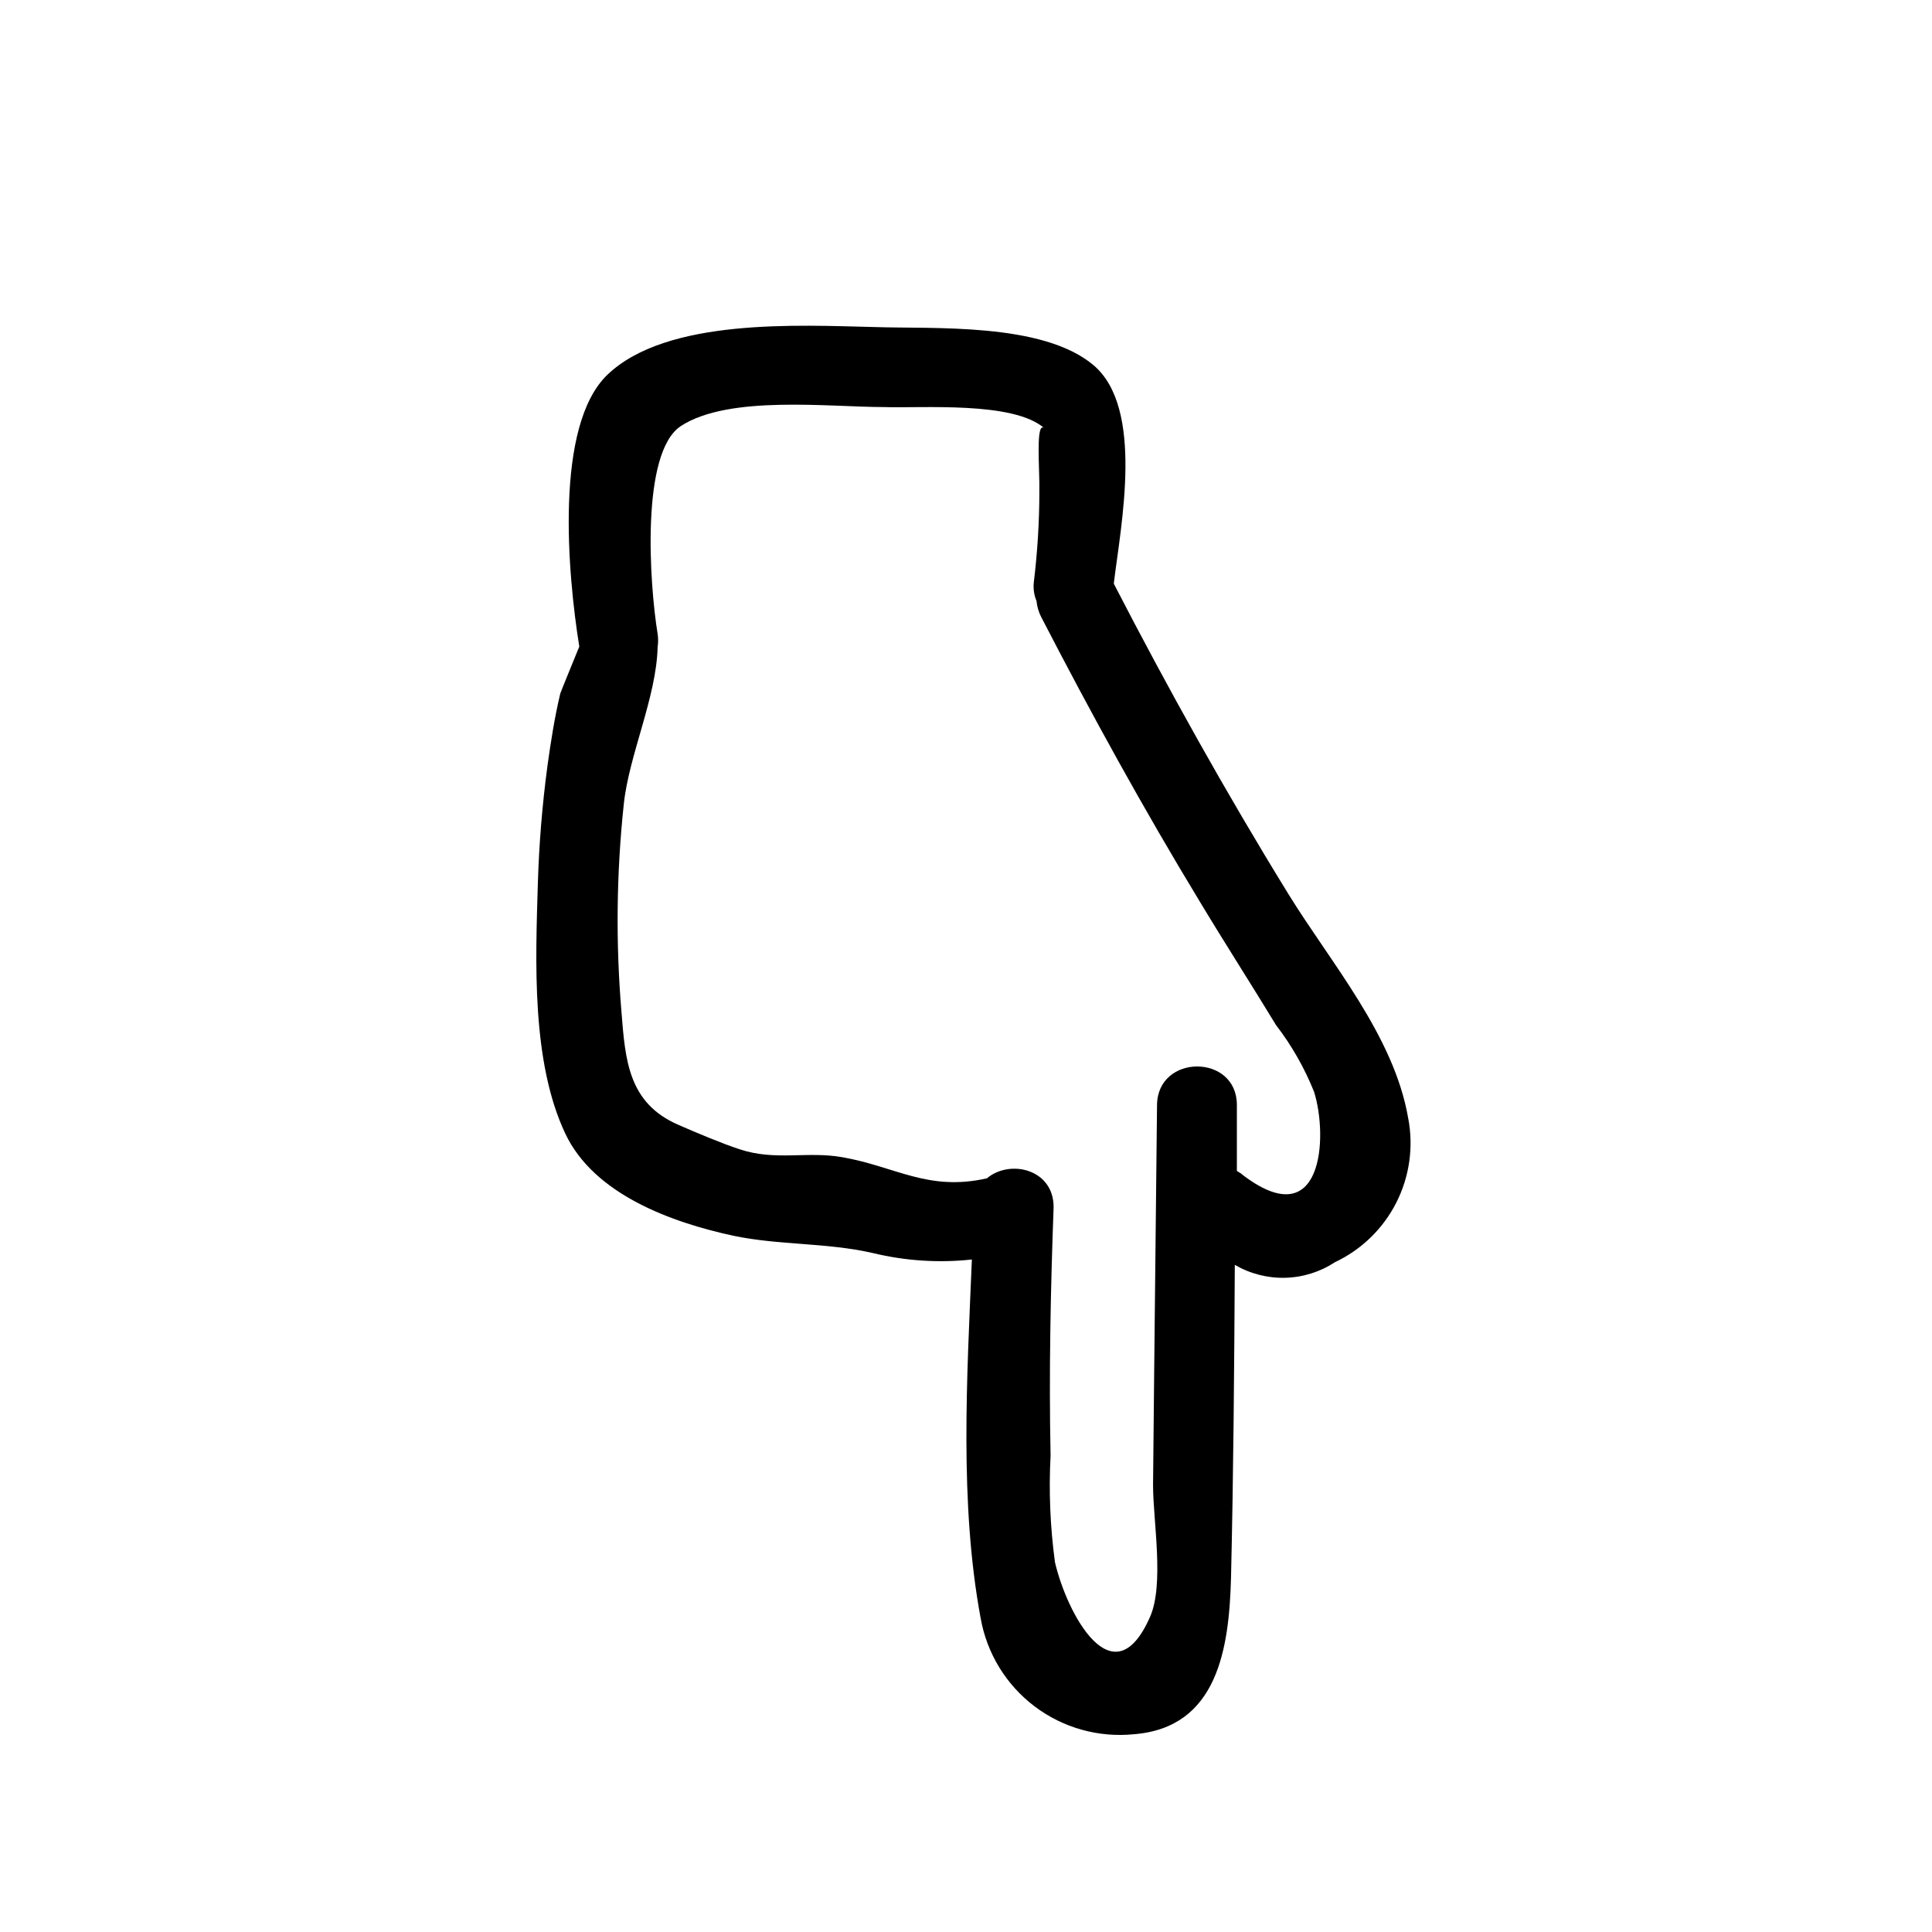 <?xml version="1.0" encoding="UTF-8"?>
<!-- Uploaded to: ICON Repo, www.svgrepo.com, Generator: ICON Repo Mixer Tools -->
<svg fill="#000000" width="800px" height="800px" version="1.1" viewBox="144 144 512 512" xmlns="http://www.w3.org/2000/svg">
 <path d="m517.18 440.3c-3.777-21.867-20.504-41.109-31.789-59.449-16.473-26.754-31.789-54.211-46.199-82.121v-0.301c1.863-15.367 8.113-46.301-5.441-57.688-13.551-11.387-42.57-9.523-58.242-10.078-19.699-0.453-54.766-2.469-70.535 12.645-14.105 13.504-10.531 52.898-7.457 72.043 0 0-5.039 12.293-5.039 12.445-1.512 6.348-2.519 12.848-3.426 19.348h0.004c-1.367 10.262-2.207 20.586-2.519 30.934-0.605 20.555-1.762 47.156 7.254 66.301 7.609 16.172 28.215 23.578 44.535 27.105 12.293 2.57 24.586 1.762 36.98 4.586h0.004c8.586 2.082 17.465 2.664 26.246 1.711-1.309 31.438-3.324 64.539 2.316 95.02h0.004c1.633 9.32 6.731 17.676 14.273 23.387 7.543 5.711 16.969 8.352 26.383 7.398 22.168-1.762 25.191-22.773 25.695-41.363 0.656-27.66 0.855-55.418 1.008-83.027 4.051 2.367 8.684 3.555 13.375 3.43 4.691-0.125 9.254-1.559 13.176-4.137 7.016-3.309 12.73-8.855 16.242-15.77 3.512-6.918 4.621-14.805 3.152-22.418zm-44.184 14.762-1.211-0.754v-17.48c0-13.602-21.008-13.602-21.16 0l-0.754 70.535-0.301 30.23c0 9.422 3.023 26.25-0.805 34.914-9.773 22.219-22.066-1.008-25.191-14.508v-0.012c-1.27-9.348-1.656-18.793-1.16-28.211-0.453-21.965 0-43.934 0.805-65.898 0-10.078-11.586-12.746-17.684-7.609-15.617 3.527-24.184-3.125-38.289-5.594-9.371-1.664-17.785 1.059-27.258-2.117-4.383-1.41-11.941-4.586-16.172-6.449-13.301-5.742-14.105-17.129-15.113-29.824v0.004c-1.551-18.367-1.348-36.84 0.605-55.168 1.359-13 8.664-28.363 8.969-41.664 0.176-1.152 0.176-2.324 0-3.477-2.168-13.25-4.535-48.016 6.144-55.066 12.746-8.312 39.297-5.039 53.855-5.039 10.078 0.352 34.359-1.613 42.523 5.644-2.469-2.215-1.211 11.184-1.359 16.777 0 7.961-0.504 16.02-1.461 23.93-0.199 1.711 0.043 3.445 0.707 5.035 0.137 1.457 0.547 2.875 1.207 4.184 13.25 25.645 27.156 50.934 42.117 75.57 6.602 10.984 13.551 21.766 20.152 32.648 4.156 5.402 7.547 11.355 10.078 17.684 3.777 11.988 2.316 38.488-19.246 21.766z"/>
</svg>